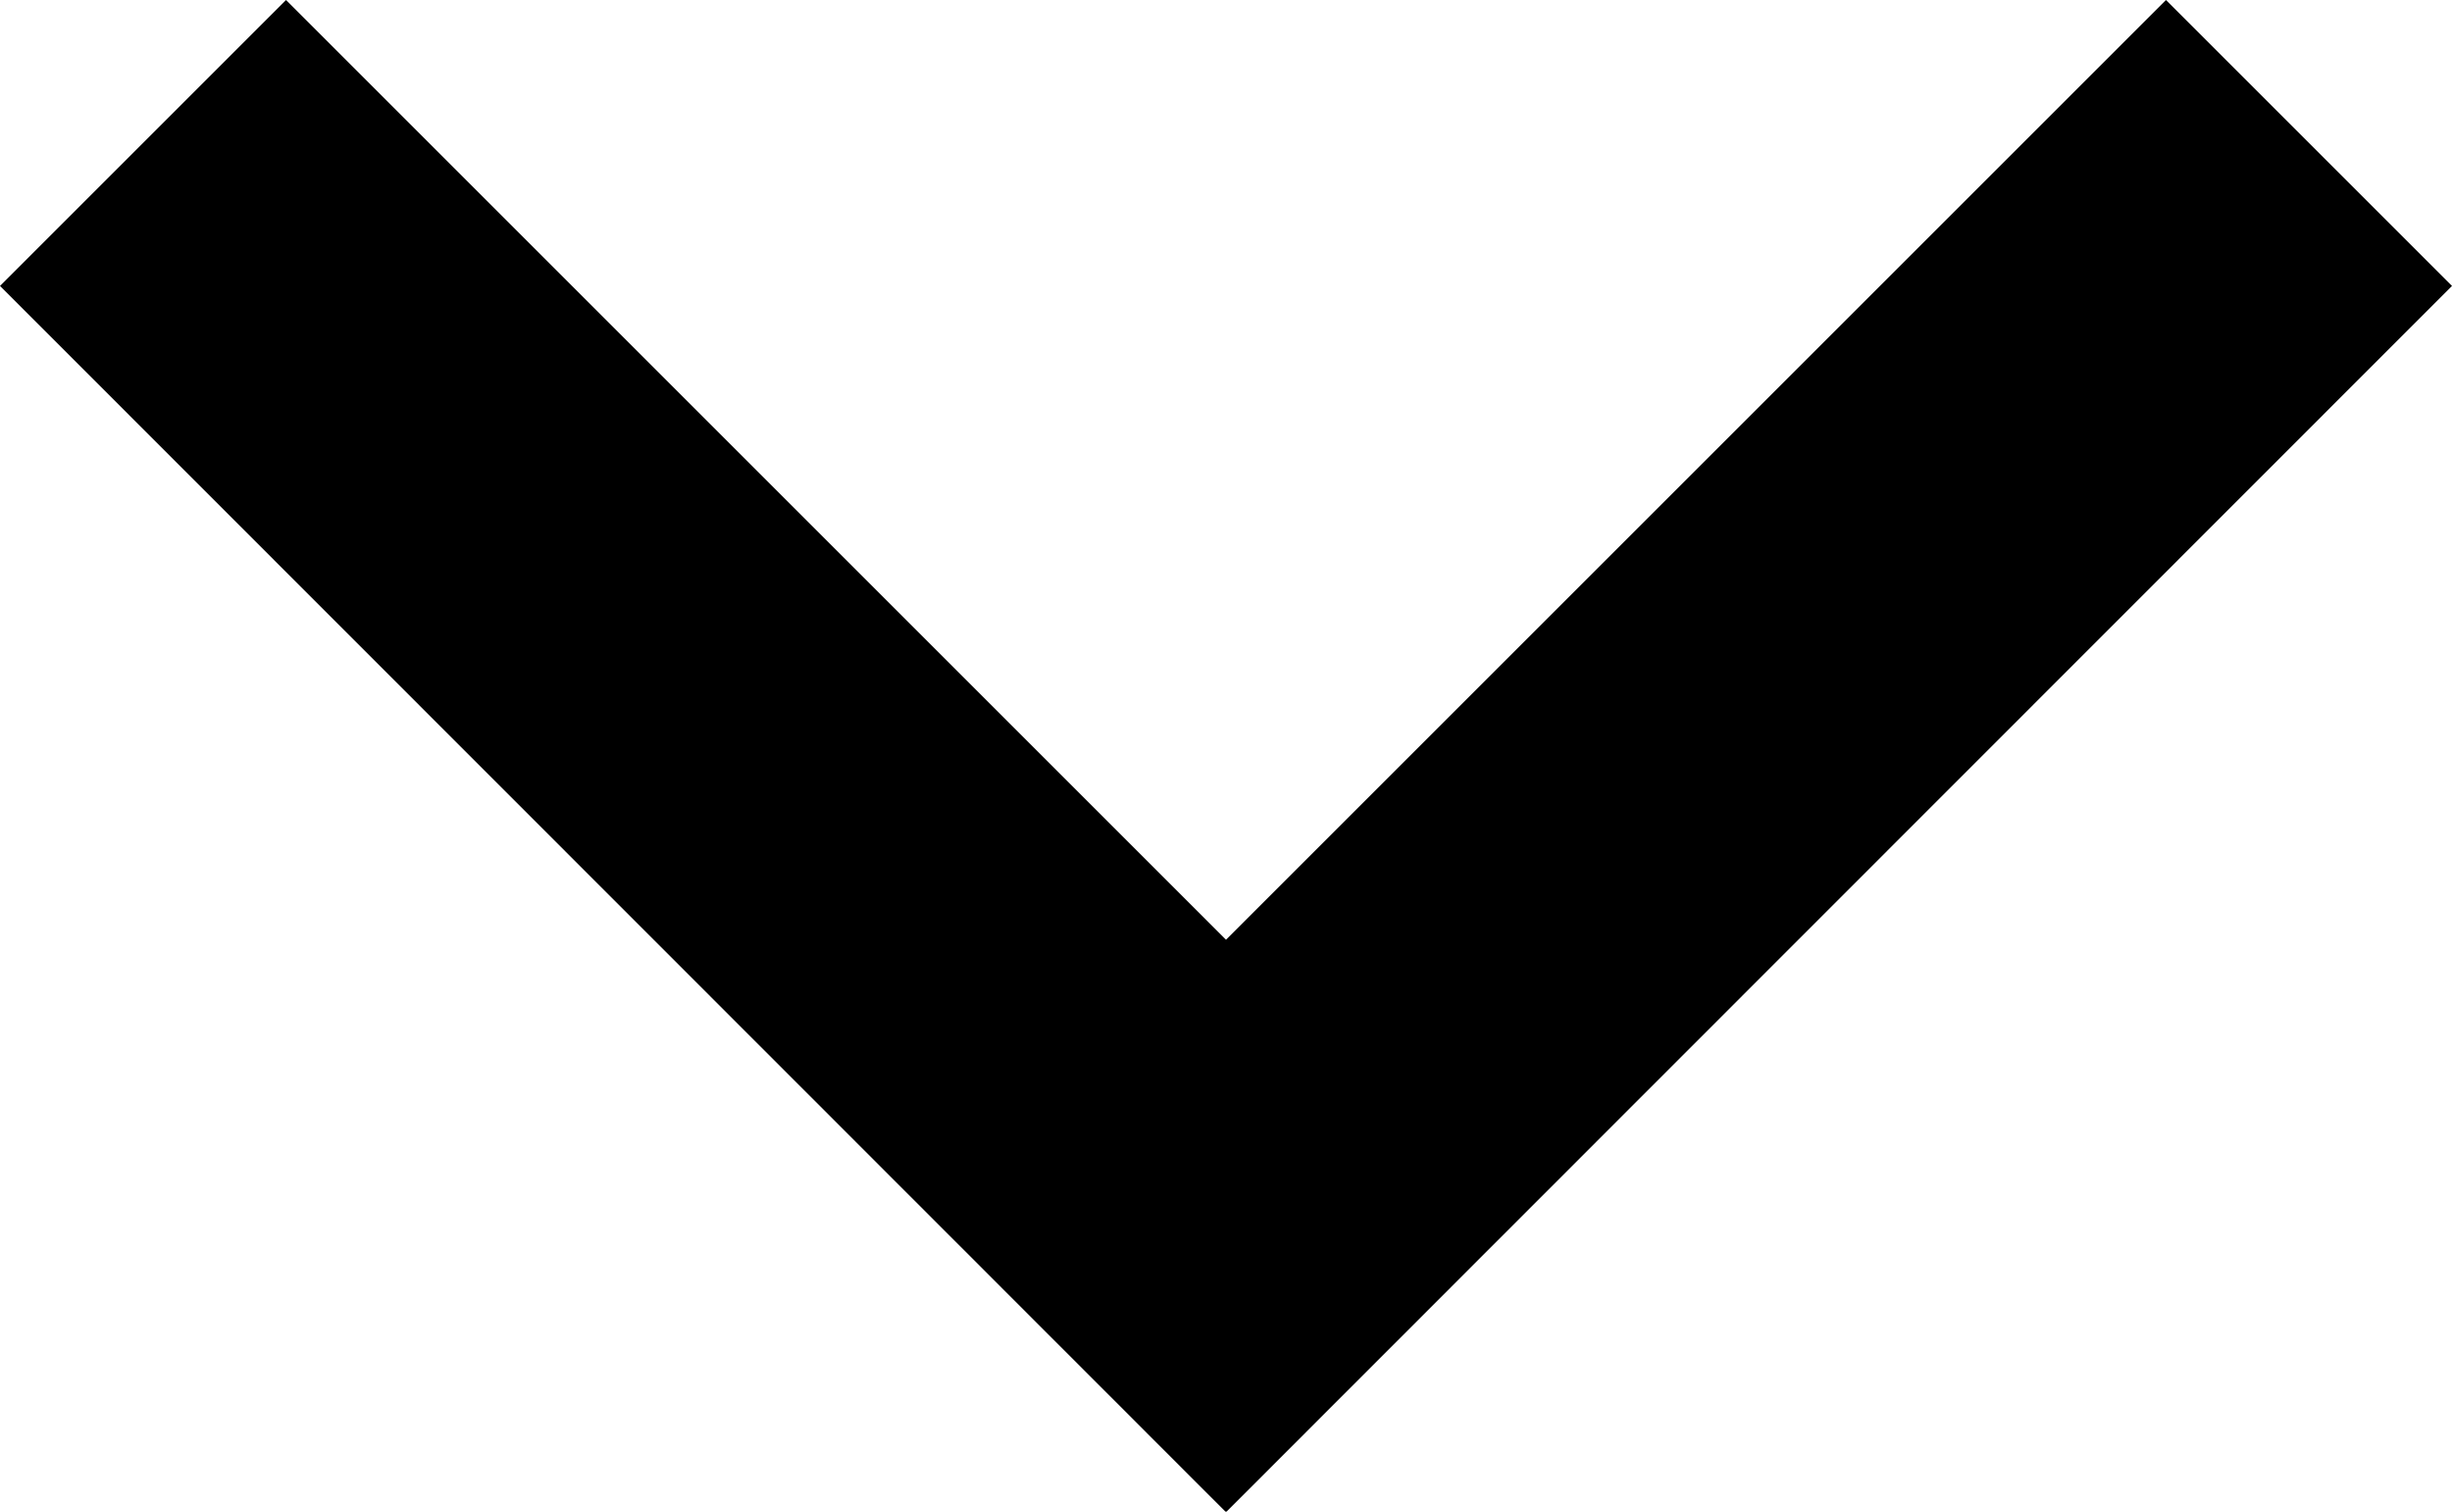 <svg xmlns="http://www.w3.org/2000/svg" width="8.916" height="5.498" viewBox="0 0 8.916 5.498">
  <path id="expand_more_FILL0_wght400_GRAD0_opsz24_1_" data-name="expand_more_FILL0_wght400_GRAD0_opsz24 (1)" d="M244.458-635.5,240-639.96l1.04-1.04,3.418,3.418L247.876-641l1.04,1.04Z" transform="translate(-240 641)"/>
</svg>
